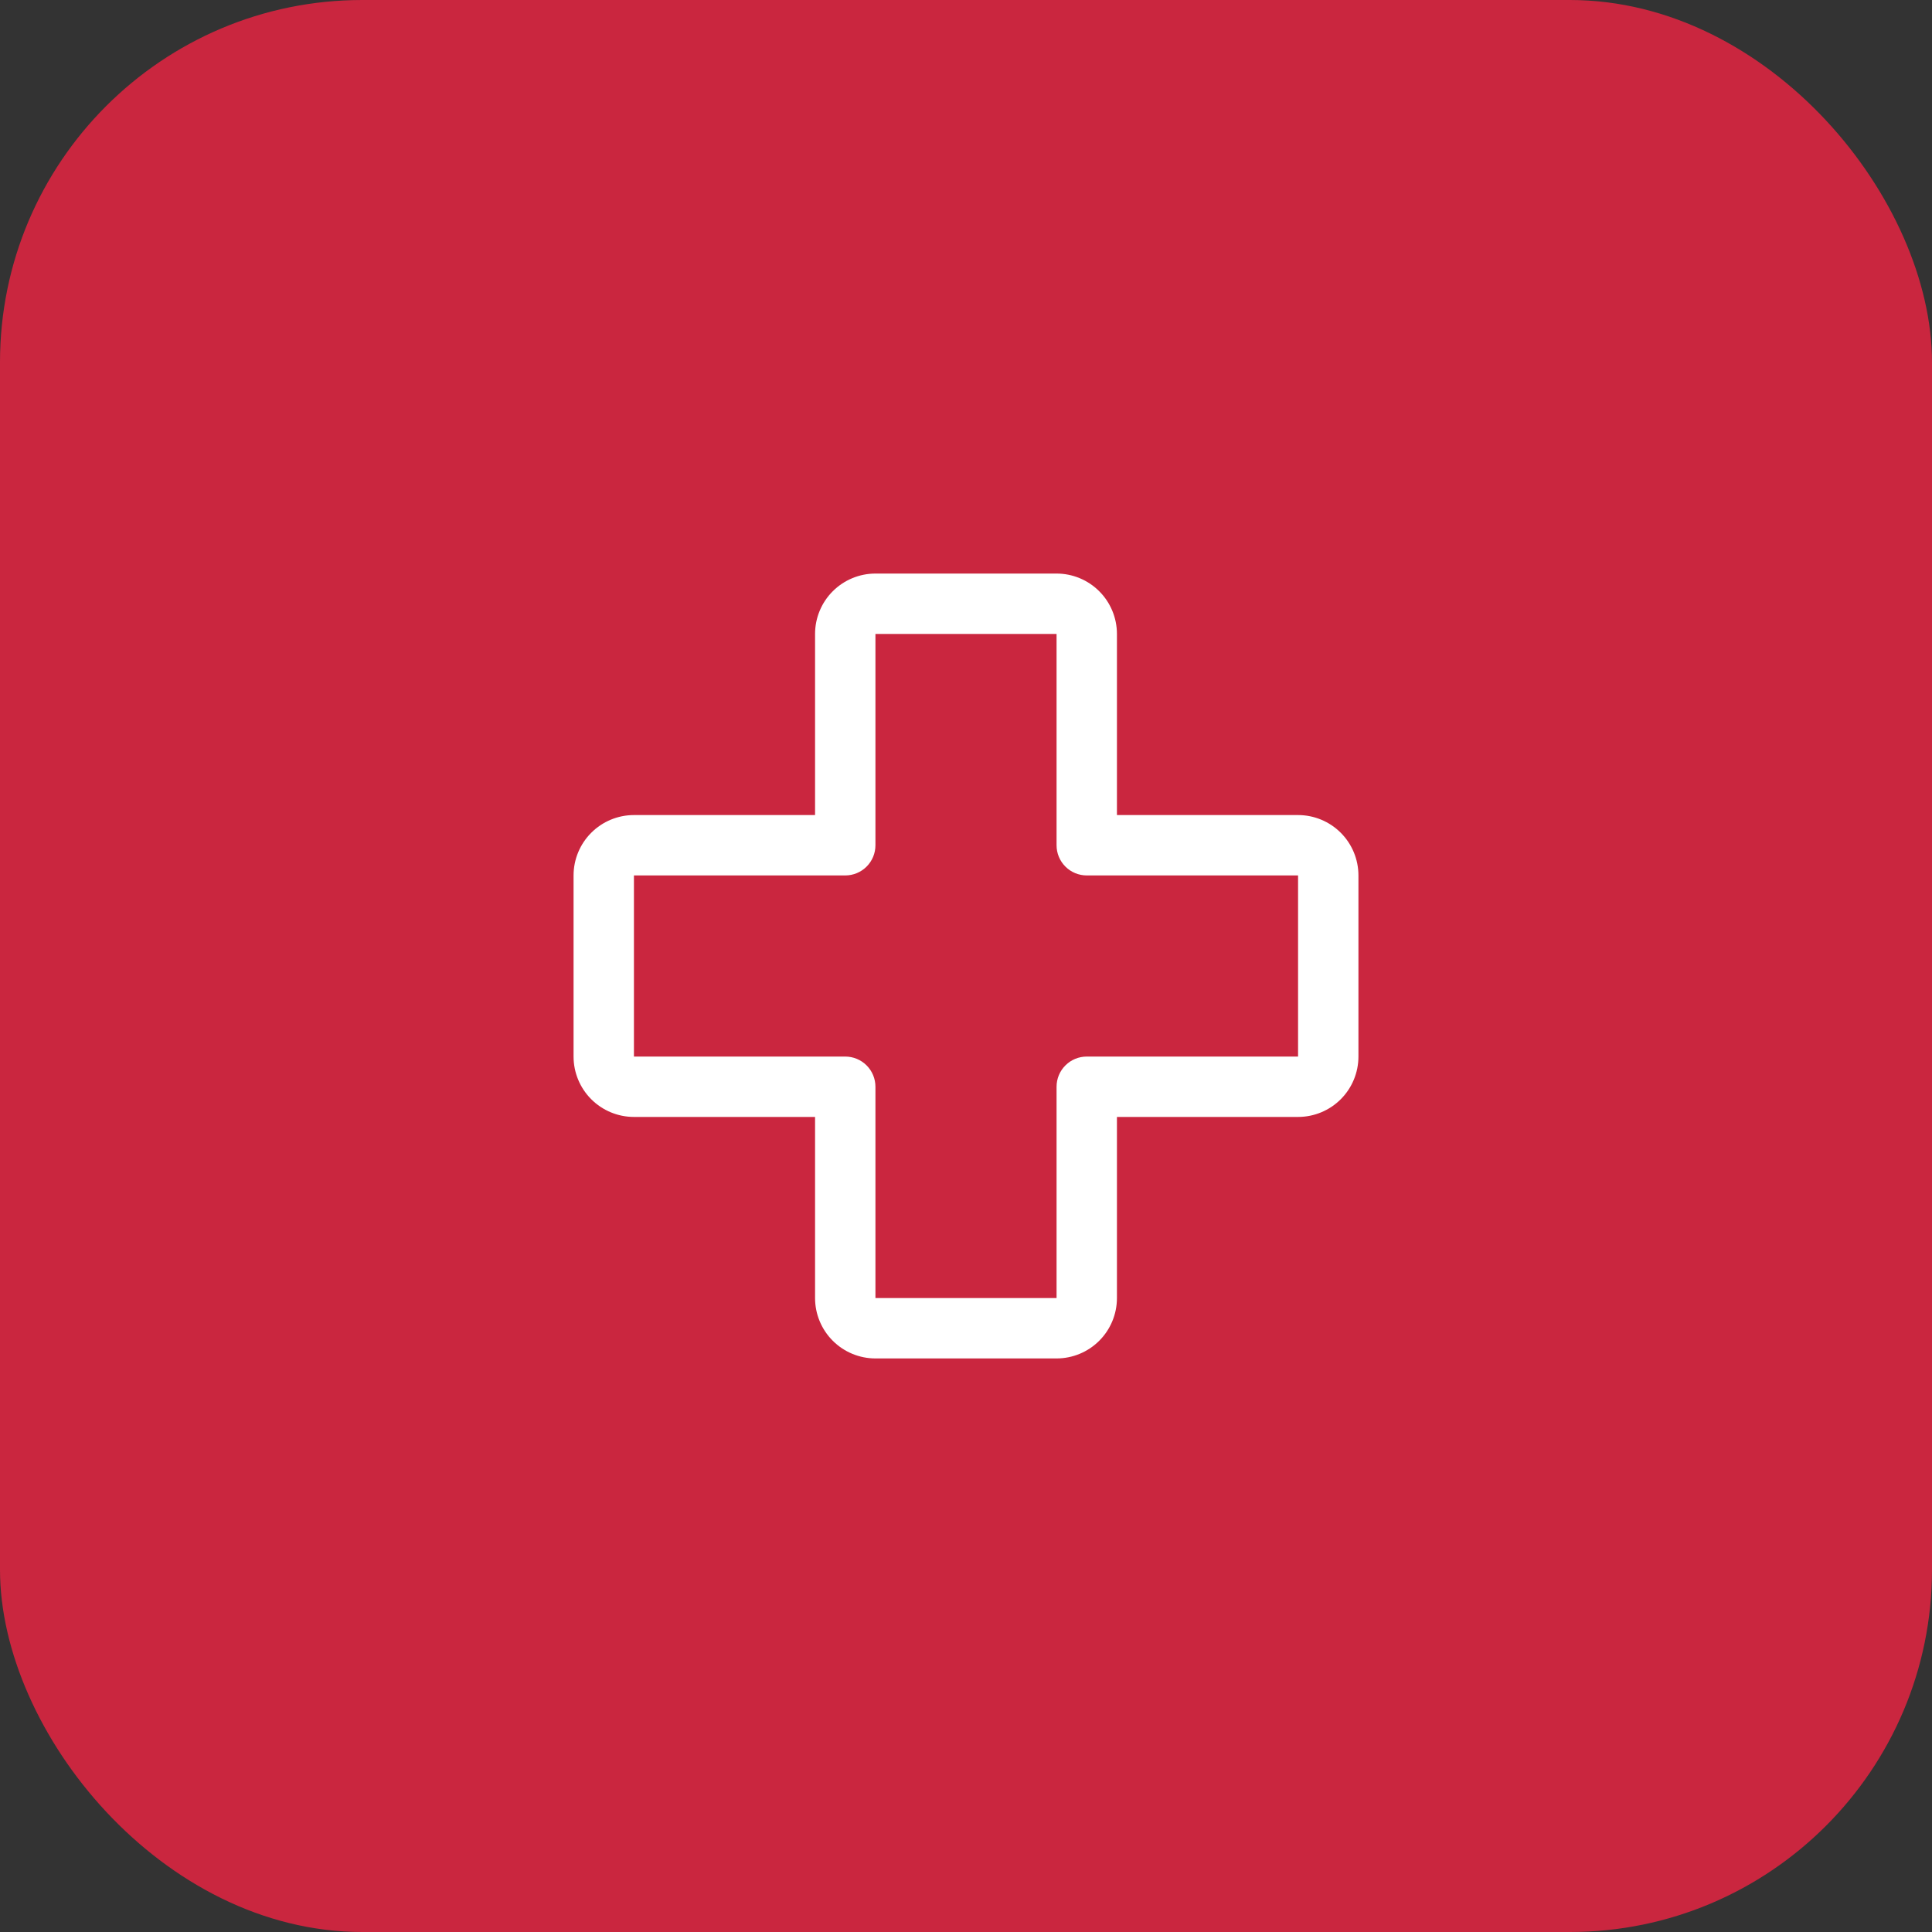 <svg width="64" height="64" viewBox="0 0 64 64" fill="none" xmlns="http://www.w3.org/2000/svg">
<rect x="0" y="0" width="64" height="64" fill="#333333" stroke="none"/>
<rect width="64" height="64" rx="12" fill="#CA263F"/>
<path d="M43 27H37V21C37 20.47 36.789 19.961 36.414 19.586C36.039 19.211 35.53 19 35 19H29C28.47 19 27.961 19.211 27.586 19.586C27.211 19.961 27 20.47 27 21V27H21C20.47 27 19.961 27.211 19.586 27.586C19.211 27.961 19 28.47 19 29V35C19 35.53 19.211 36.039 19.586 36.414C19.961 36.789 20.47 37 21 37H27V43C27 43.53 27.211 44.039 27.586 44.414C27.961 44.789 28.47 45 29 45H35C35.53 45 36.039 44.789 36.414 44.414C36.789 44.039 37 43.53 37 43V37H43C43.53 37 44.039 36.789 44.414 36.414C44.789 36.039 45 35.53 45 35V29C45 28.47 44.789 27.961 44.414 27.586C44.039 27.211 43.53 27 43 27ZM43 35H36C35.735 35 35.48 35.105 35.293 35.293C35.105 35.48 35 35.735 35 36V43H29V36C29 35.735 28.895 35.48 28.707 35.293C28.52 35.105 28.265 35 28 35H21V29H28C28.265 29 28.52 28.895 28.707 28.707C28.895 28.52 29 28.265 29 28V21H35V28C35 28.265 35.105 28.52 35.293 28.707C35.48 28.895 35.735 29 36 29H43V35Z" fill="white"/>
</svg>

